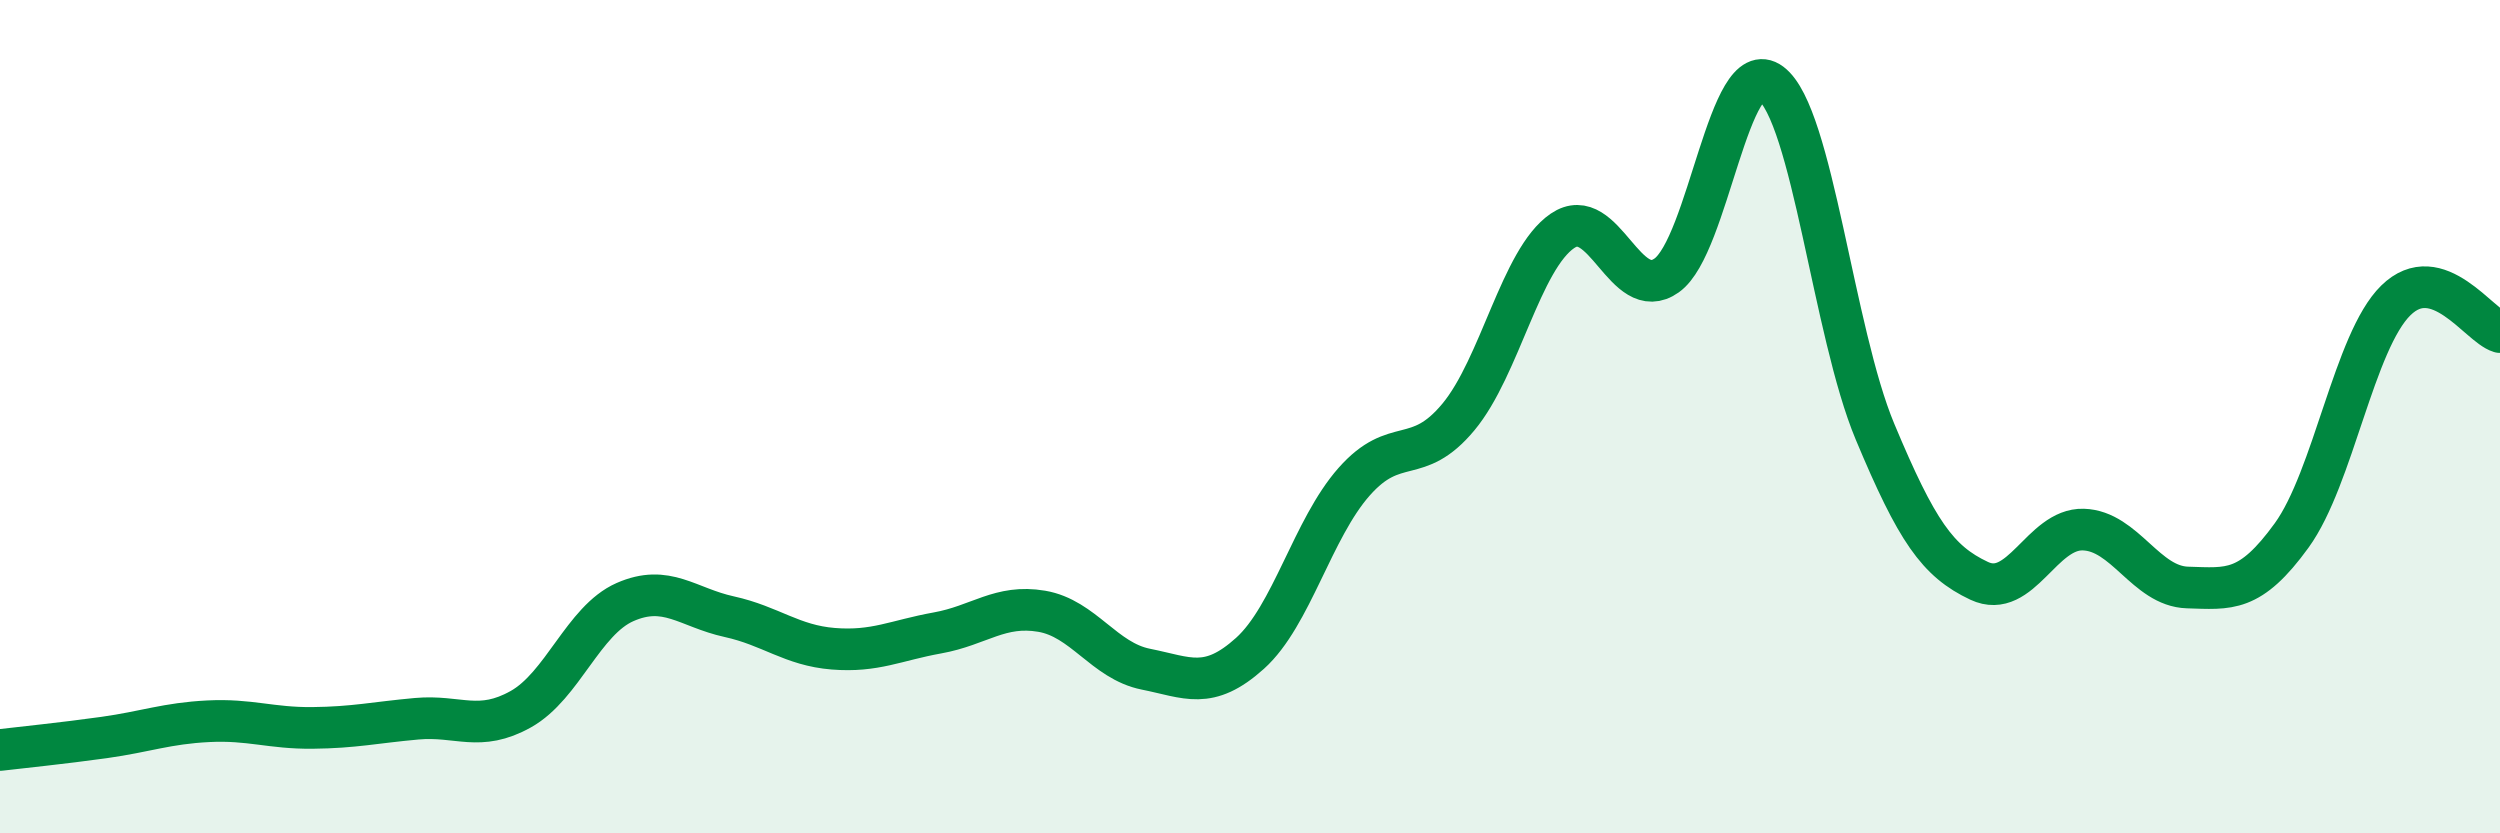 
    <svg width="60" height="20" viewBox="0 0 60 20" xmlns="http://www.w3.org/2000/svg">
      <path
        d="M 0,18 C 0.5,17.94 1.5,17.84 2.5,17.7 C 3.5,17.56 4,17.36 5,17.31 C 6,17.26 6.5,17.48 7.5,17.47 C 8.5,17.46 9,17.34 10,17.25 C 11,17.16 11.5,17.58 12.5,17.02 C 13.5,16.46 14,14.89 15,14.45 C 16,14.01 16.5,14.58 17.5,14.8 C 18.5,15.02 19,15.49 20,15.57 C 21,15.65 21.5,15.37 22.5,15.19 C 23.5,15.01 24,14.5 25,14.67 C 26,14.84 26.5,15.86 27.5,16.06 C 28.5,16.26 29,16.58 30,15.68 C 31,14.78 31.5,12.69 32.5,11.56 C 33.5,10.43 34,11.21 35,10.01 C 36,8.81 36.5,6.22 37.5,5.54 C 38.5,4.86 39,7.32 40,6.61 C 41,5.9 41.5,1.25 42.5,2 C 43.5,2.75 44,7.97 45,10.36 C 46,12.75 46.5,13.47 47.5,13.94 C 48.5,14.41 49,12.68 50,12.71 C 51,12.74 51.5,14.07 52.5,14.1 C 53.5,14.13 54,14.23 55,12.85 C 56,11.47 56.5,8.19 57.5,7.21 C 58.5,6.23 59.5,7.82 60,7.97L60 20L0 20Z"
        fill="#008740"
        opacity="0.1"
        stroke-linecap="round"
        stroke-linejoin="round"
      />
      <path
        d="M 0,18 C 0.5,17.94 1.5,17.84 2.5,17.7 C 3.5,17.56 4,17.36 5,17.31 C 6,17.26 6.5,17.48 7.5,17.47 C 8.5,17.46 9,17.34 10,17.25 C 11,17.16 11.5,17.58 12.5,17.02 C 13.5,16.46 14,14.89 15,14.45 C 16,14.01 16.5,14.58 17.5,14.8 C 18.5,15.02 19,15.49 20,15.57 C 21,15.65 21.5,15.37 22.5,15.19 C 23.5,15.01 24,14.5 25,14.67 C 26,14.84 26.5,15.86 27.5,16.06 C 28.5,16.26 29,16.58 30,15.68 C 31,14.78 31.5,12.69 32.5,11.56 C 33.5,10.43 34,11.21 35,10.01 C 36,8.81 36.5,6.22 37.5,5.54 C 38.5,4.86 39,7.32 40,6.61 C 41,5.9 41.5,1.25 42.5,2 C 43.5,2.75 44,7.97 45,10.36 C 46,12.75 46.5,13.47 47.5,13.94 C 48.5,14.41 49,12.68 50,12.71 C 51,12.74 51.5,14.07 52.5,14.1 C 53.5,14.13 54,14.23 55,12.85 C 56,11.47 56.5,8.19 57.5,7.21 C 58.5,6.23 59.5,7.82 60,7.97"
        stroke="#008740"
        stroke-width="1"
        fill="none"
        stroke-linecap="round"
        stroke-linejoin="round"
      />
    </svg>
  